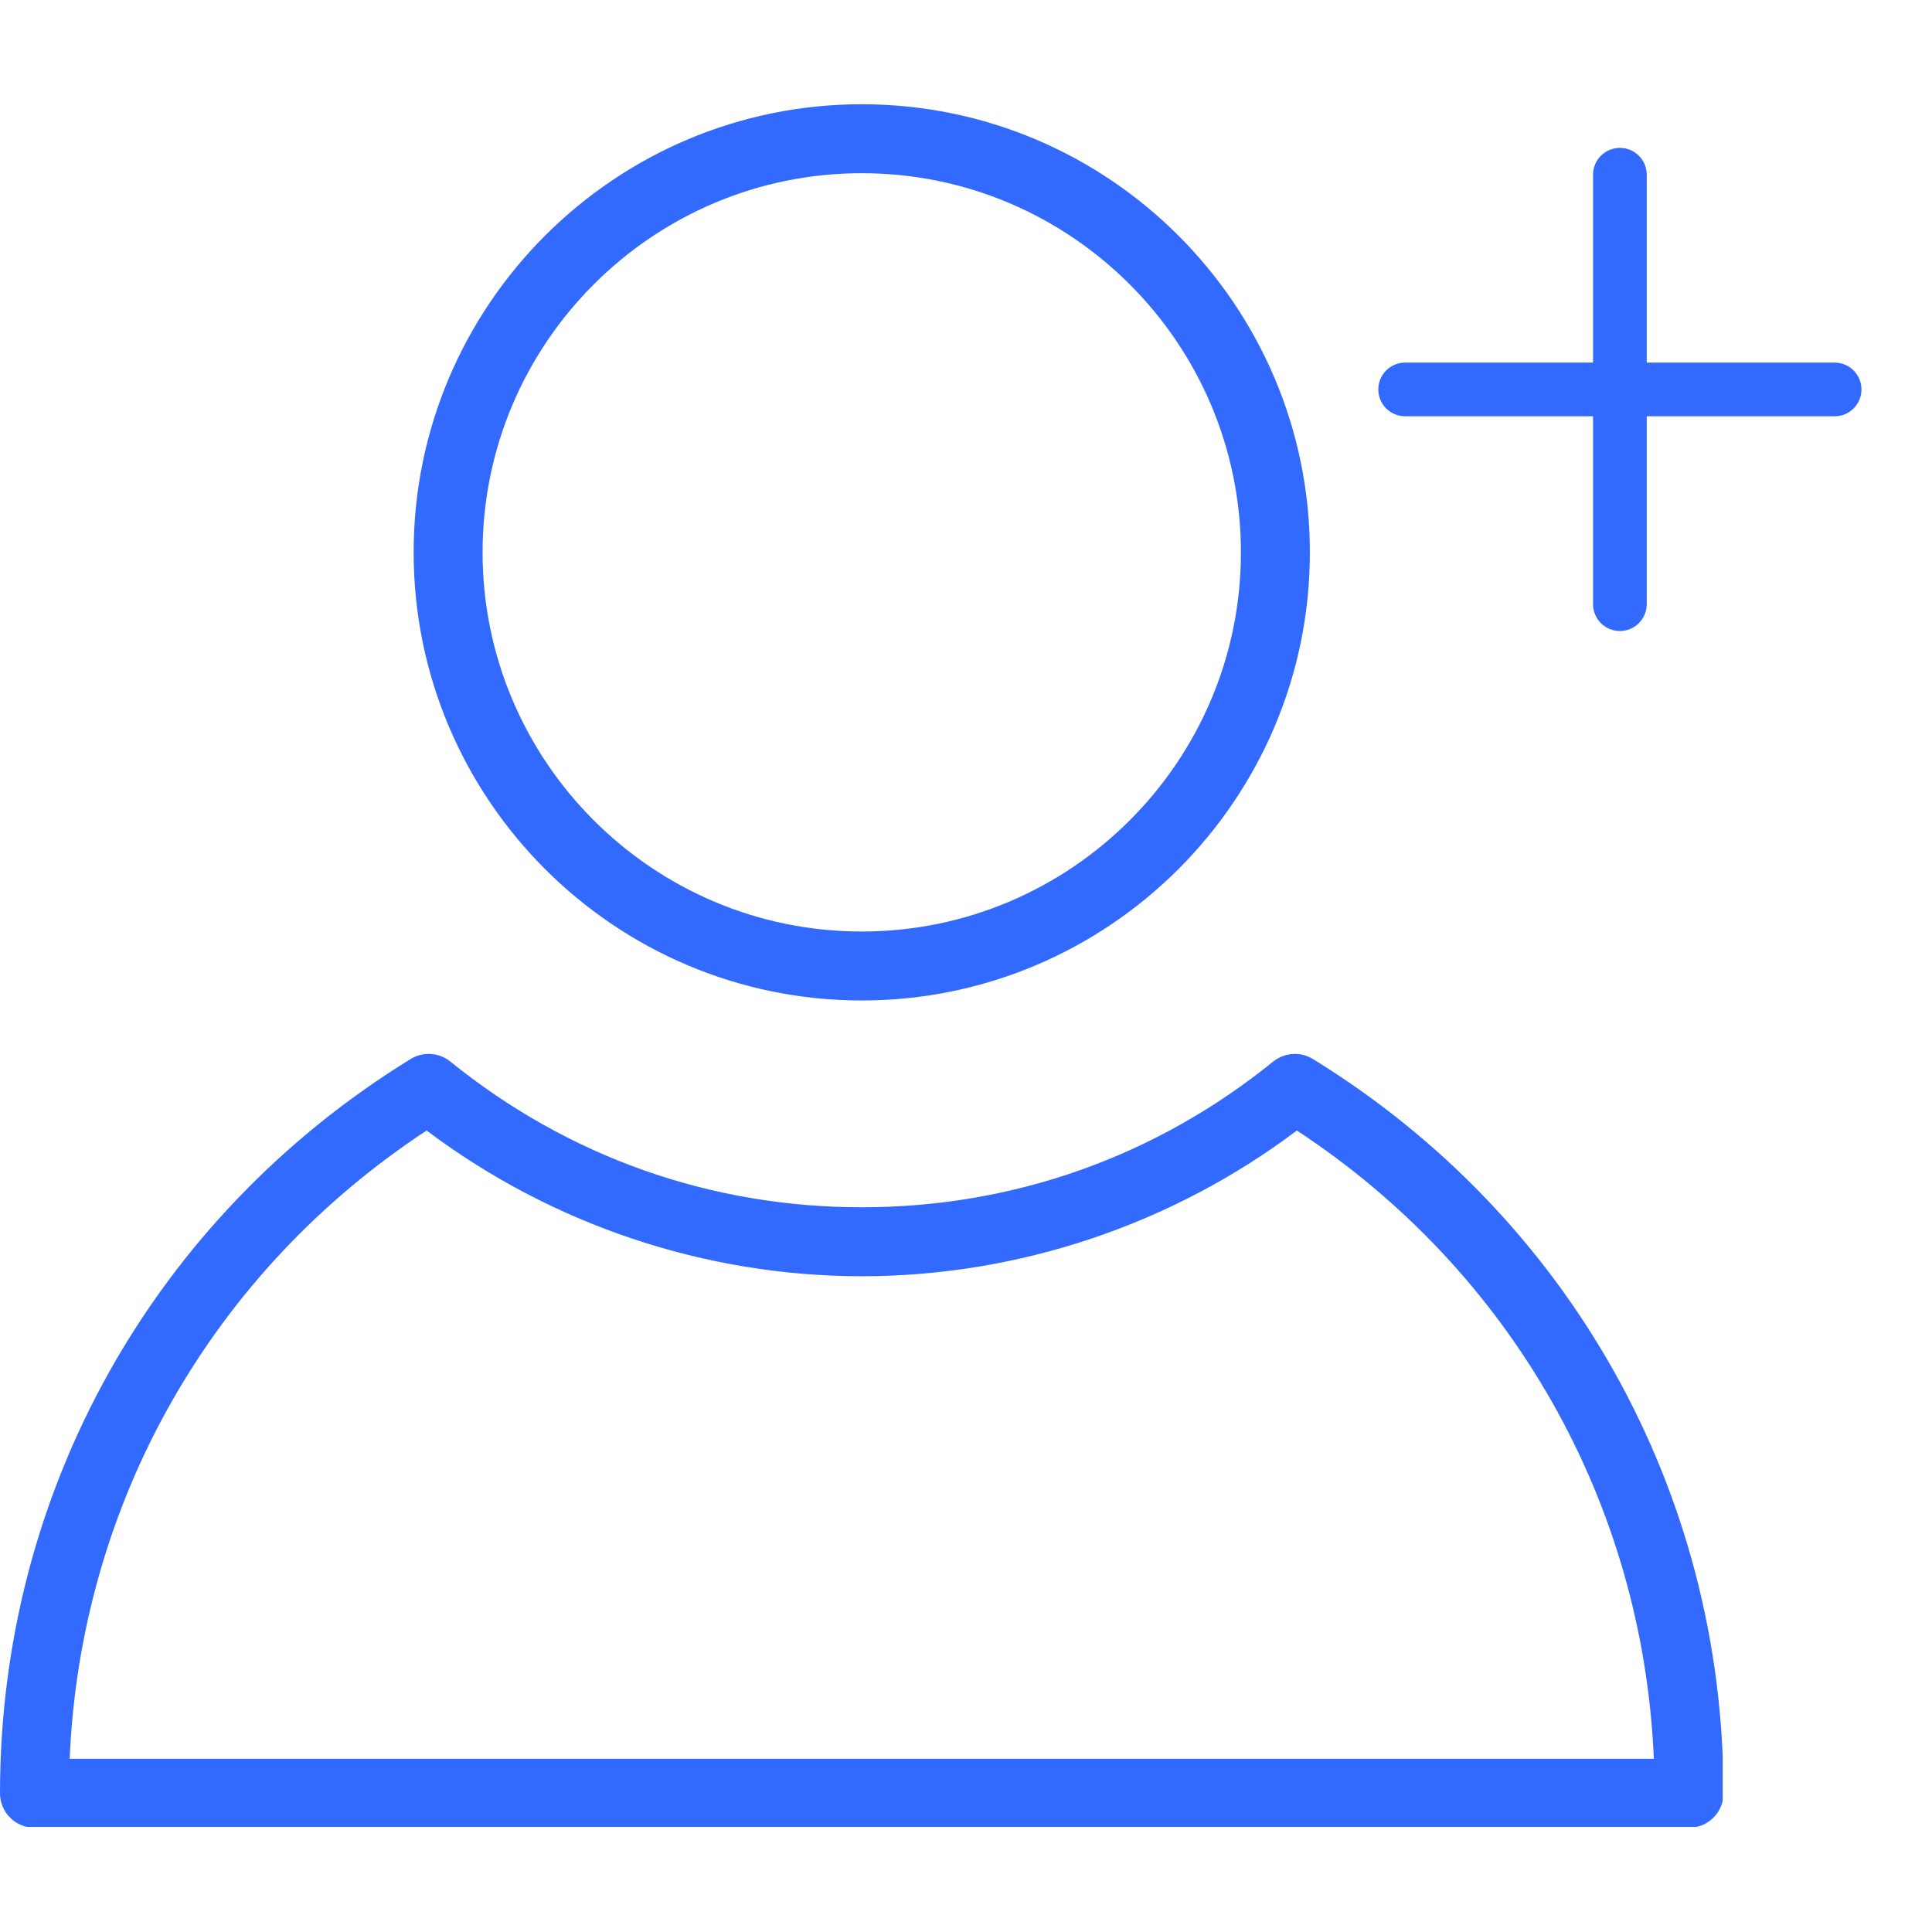 <?xml version="1.0" encoding="UTF-8"?> <svg xmlns="http://www.w3.org/2000/svg" xmlns:xlink="http://www.w3.org/1999/xlink" width="600" zoomAndPan="magnify" viewBox="0 0 450 450" height="600" preserveAspectRatio="xMidYMid meet" version="1.0"><defs><clipPath id="8326a38c8d"><path d="M 96 24.281 L 306 24.281 L 306 234 L 96 234 Z M 96 24.281 " clip-rule="nonzero"></path></clipPath><clipPath id="658985154f"><path d="M 0 245 L 401.25 245 L 401.25 425.531 L 0 425.531 Z M 0 245 " clip-rule="nonzero"></path></clipPath><clipPath id="c8184b70b1"><path d="M 321.035 34.441 L 433.535 34.441 L 433.535 146.941 L 321.035 146.941 Z M 321.035 34.441 " clip-rule="nonzero"></path></clipPath></defs><g clip-path="url(#8326a38c8d)"><path fill="#3269ff" d="M 200.719 233.027 C 258.27 233.027 305.094 186.203 305.094 128.656 C 305.094 71.105 258.27 24.281 200.719 24.281 C 143.168 24.281 96.344 71.105 96.344 128.656 C 96.344 186.203 143.168 233.027 200.719 233.027 Z M 200.719 40.34 C 249.414 40.34 289.035 79.961 289.035 128.656 C 289.035 177.348 249.414 216.969 200.719 216.969 C 152.023 216.969 112.402 177.348 112.402 128.656 C 112.402 79.961 152.023 40.34 200.719 40.34 Z M 200.719 40.34 " fill-opacity="1" fill-rule="nonzero"></path></g><g clip-path="url(#658985154f)"><path fill="#3269ff" d="M 305.809 246.668 C 302.918 244.887 299.215 245.121 296.551 247.262 C 269.109 269.461 235.965 281.199 200.719 281.199 C 165.473 281.199 132.336 269.461 104.895 247.262 C 102.254 245.121 98.535 244.879 95.637 246.668 C 35.754 283.547 0 347.477 0 417.688 C 0 422.129 3.598 425.719 8.027 425.719 L 393.41 425.719 C 397.848 425.719 401.438 422.129 401.438 417.688 C 401.438 347.477 365.684 283.547 305.809 246.668 Z M 16.227 409.66 C 18.754 350.078 49.336 296.184 99.371 263.32 C 128.492 285.246 164.254 297.258 200.719 297.258 C 237.191 297.258 272.953 285.246 302.066 263.32 C 352.102 296.184 382.684 350.078 385.211 409.66 Z M 16.227 409.66 " fill-opacity="1" fill-rule="nonzero"></path></g><g clip-path="url(#c8184b70b1)"><path fill="#3269ff" d="M 427.316 84.457 L 383.555 84.457 L 383.555 40.691 C 383.555 40.281 383.512 39.875 383.434 39.473 C 383.352 39.07 383.234 38.68 383.078 38.301 C 382.922 37.922 382.727 37.562 382.5 37.219 C 382.27 36.879 382.012 36.562 381.723 36.273 C 381.43 35.98 381.117 35.723 380.773 35.496 C 380.434 35.266 380.074 35.074 379.695 34.918 C 379.312 34.762 378.922 34.641 378.52 34.562 C 378.117 34.48 377.711 34.441 377.301 34.441 C 376.891 34.441 376.484 34.48 376.082 34.562 C 375.68 34.641 375.289 34.762 374.91 34.918 C 374.527 35.074 374.168 35.266 373.828 35.496 C 373.488 35.723 373.172 35.98 372.879 36.273 C 372.59 36.562 372.332 36.879 372.102 37.219 C 371.875 37.562 371.684 37.922 371.523 38.301 C 371.367 38.68 371.25 39.07 371.168 39.473 C 371.09 39.875 371.051 40.281 371.051 40.691 L 371.051 84.457 L 327.285 84.457 C 326.875 84.457 326.469 84.496 326.066 84.578 C 325.664 84.656 325.273 84.777 324.895 84.934 C 324.512 85.09 324.152 85.281 323.812 85.512 C 323.473 85.738 323.156 85.996 322.863 86.289 C 322.574 86.578 322.316 86.895 322.086 87.234 C 321.859 87.578 321.668 87.938 321.508 88.316 C 321.352 88.695 321.234 89.086 321.152 89.488 C 321.074 89.891 321.035 90.297 321.035 90.707 C 321.035 91.121 321.074 91.527 321.152 91.93 C 321.234 92.332 321.352 92.723 321.508 93.102 C 321.668 93.48 321.859 93.84 322.086 94.184 C 322.316 94.523 322.574 94.84 322.863 95.129 C 323.156 95.422 323.473 95.68 323.812 95.906 C 324.152 96.137 324.512 96.328 324.895 96.484 C 325.273 96.641 325.664 96.762 326.066 96.84 C 326.469 96.922 326.875 96.961 327.285 96.961 L 371.051 96.961 L 371.051 140.723 C 371.051 141.137 371.09 141.543 371.168 141.945 C 371.25 142.348 371.367 142.738 371.523 143.117 C 371.684 143.496 371.875 143.855 372.102 144.199 C 372.332 144.539 372.59 144.855 372.879 145.145 C 373.172 145.438 373.488 145.695 373.828 145.922 C 374.168 146.152 374.527 146.344 374.91 146.5 C 375.289 146.656 375.68 146.777 376.082 146.855 C 376.484 146.938 376.891 146.977 377.301 146.977 C 377.711 146.977 378.117 146.938 378.52 146.855 C 378.922 146.777 379.312 146.656 379.695 146.5 C 380.074 146.344 380.434 146.152 380.773 145.922 C 381.117 145.695 381.43 145.438 381.723 145.145 C 382.012 144.855 382.27 144.539 382.5 144.199 C 382.727 143.855 382.922 143.496 383.078 143.117 C 383.234 142.738 383.352 142.348 383.434 141.945 C 383.512 141.543 383.555 141.137 383.555 140.723 L 383.555 96.961 L 427.316 96.961 C 427.727 96.961 428.133 96.922 428.535 96.84 C 428.938 96.762 429.328 96.641 429.711 96.484 C 430.09 96.328 430.449 96.137 430.789 95.906 C 431.133 95.68 431.445 95.422 431.738 95.129 C 432.027 94.84 432.285 94.523 432.516 94.184 C 432.742 93.84 432.938 93.48 433.094 93.102 C 433.25 92.723 433.367 92.332 433.449 91.93 C 433.527 91.527 433.57 91.121 433.57 90.707 C 433.57 90.297 433.527 89.891 433.449 89.488 C 433.367 89.086 433.25 88.695 433.094 88.316 C 432.938 87.938 432.742 87.578 432.516 87.234 C 432.285 86.895 432.027 86.578 431.738 86.289 C 431.445 85.996 431.133 85.738 430.789 85.512 C 430.449 85.281 430.09 85.09 429.711 84.934 C 429.328 84.777 428.938 84.656 428.535 84.578 C 428.133 84.496 427.727 84.457 427.316 84.457 Z M 427.316 84.457 " fill-opacity="1" fill-rule="nonzero"></path></g></svg> 